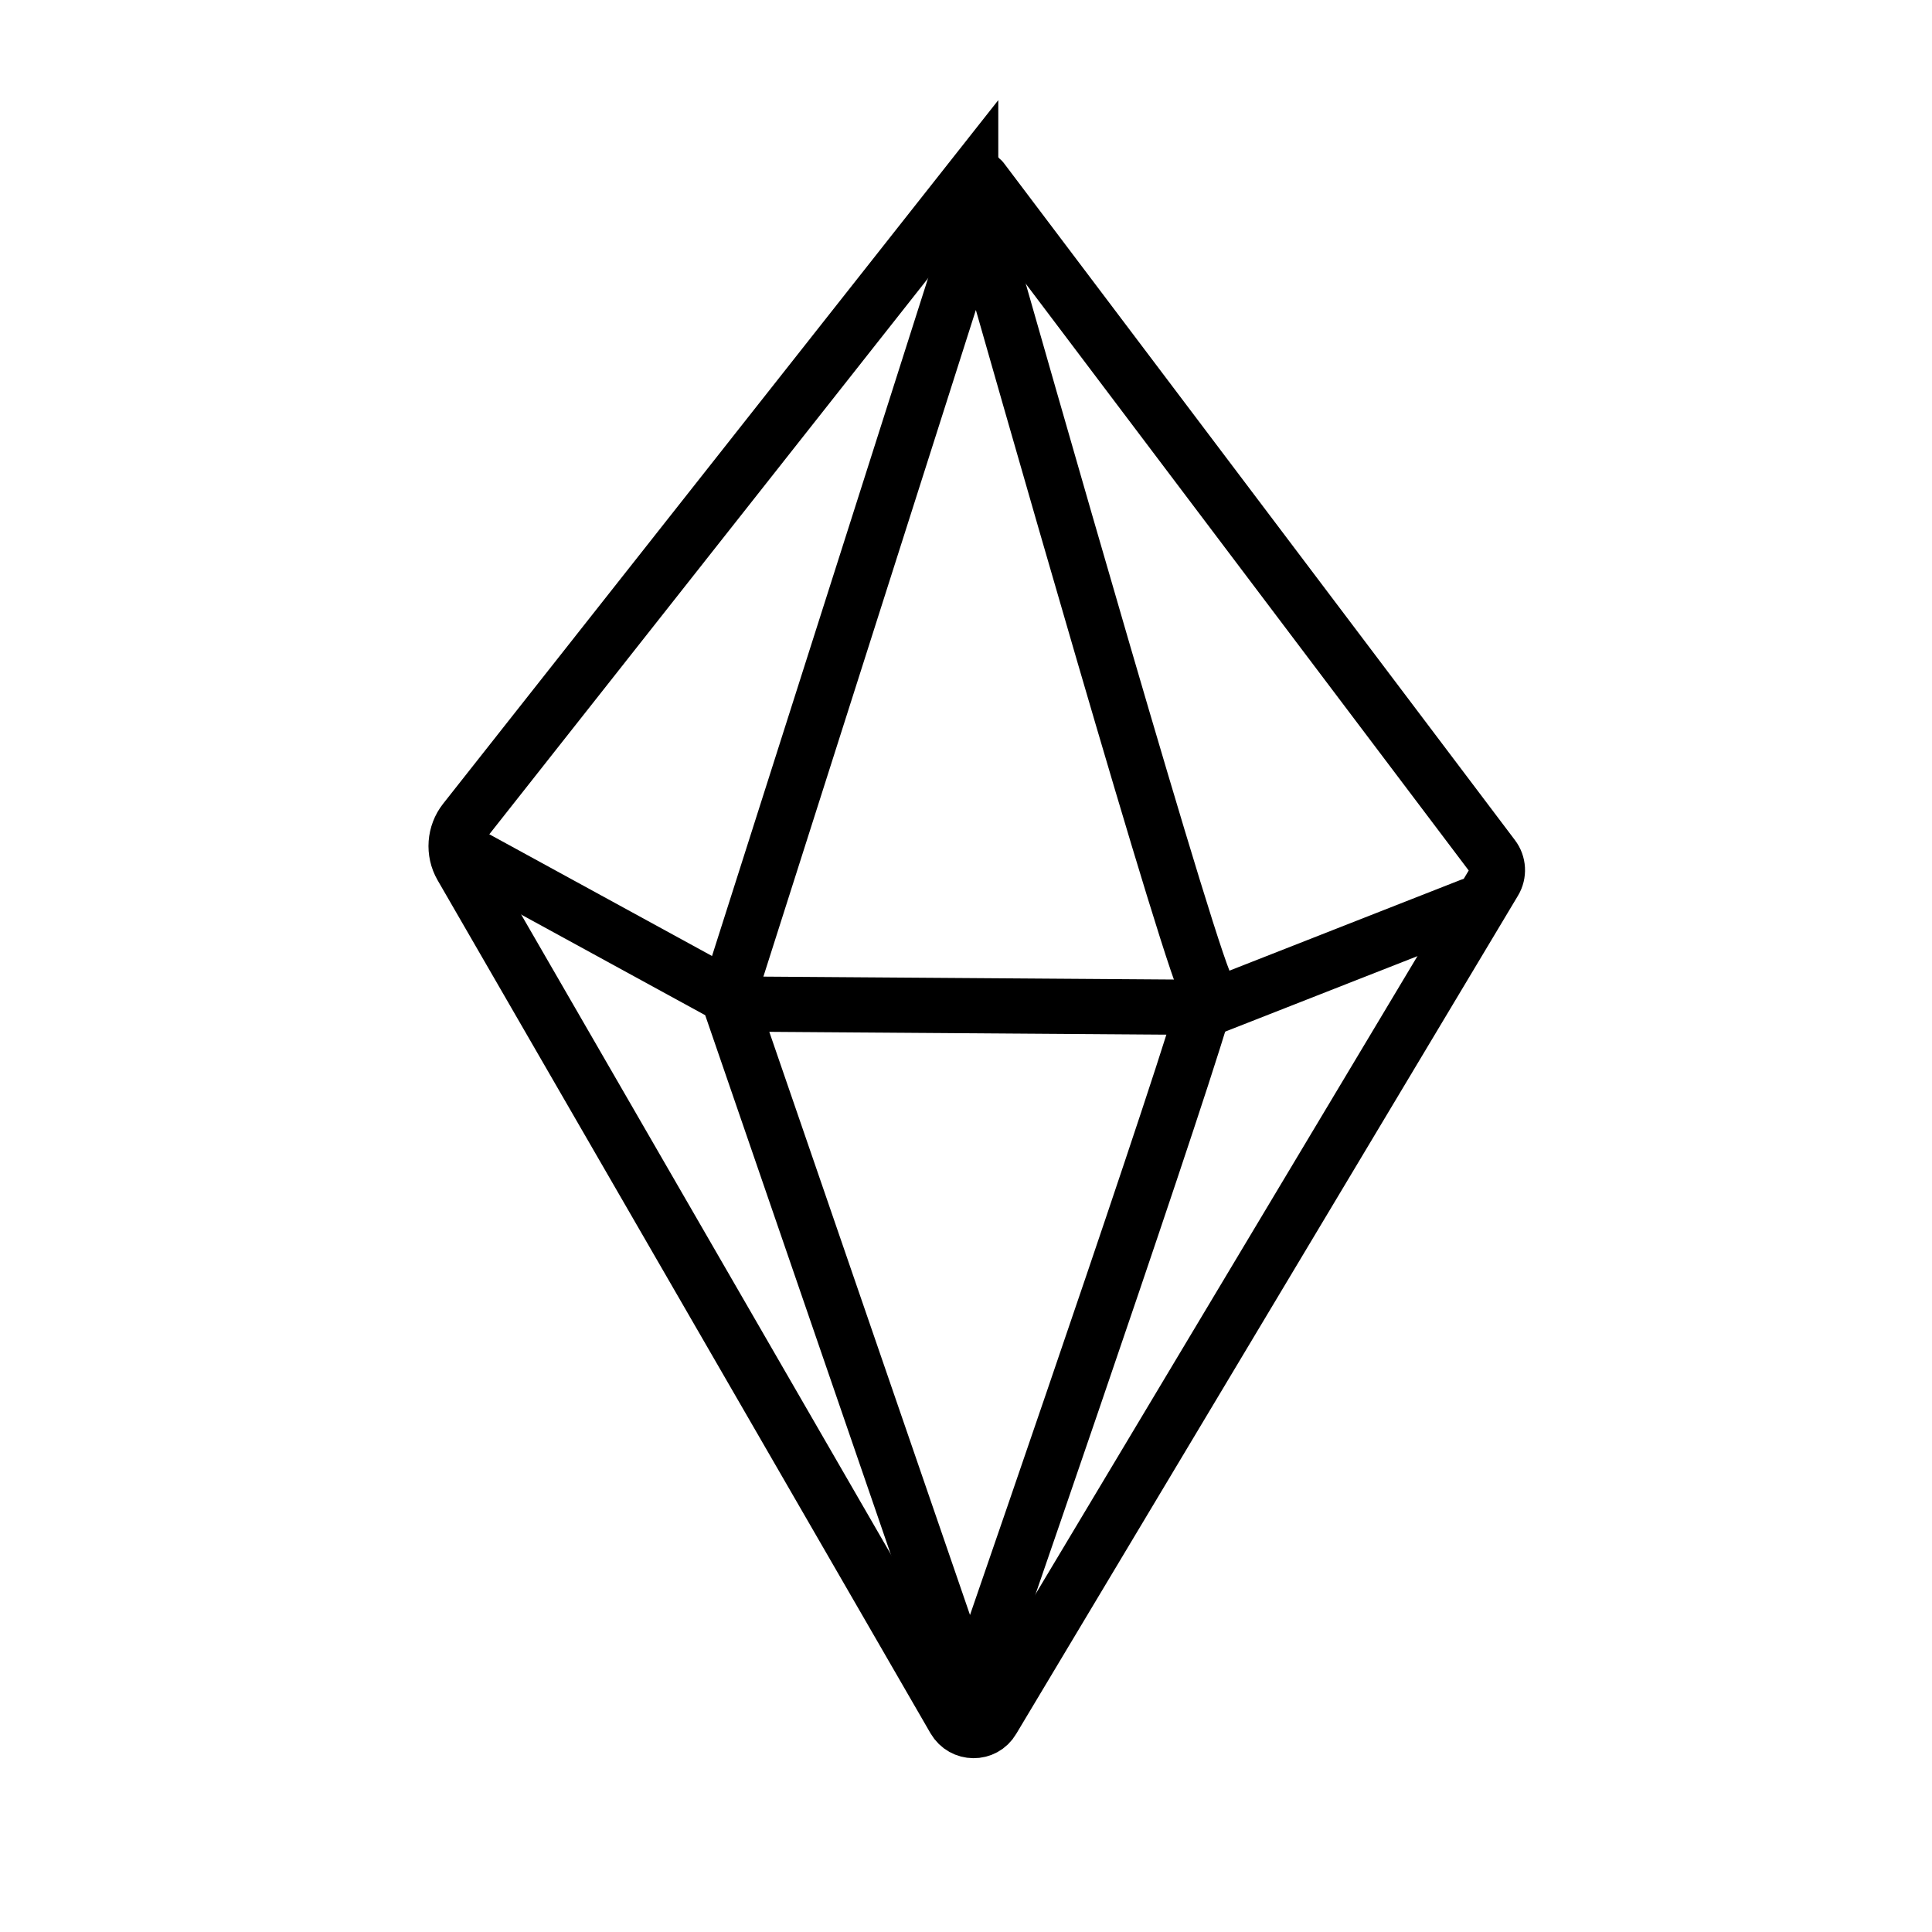 <svg viewBox="0 0 70 70" height="70" width="70" xmlns="http://www.w3.org/2000/svg" id="a"><defs><style>.b{fill:none;stroke:#000;stroke-linecap:round;stroke-miterlimit:10;stroke-width:2px;}</style></defs><path d="M35.17,6.51l-18.33,23.23c-.37.47-.42,1.13-.12,1.65l17.86,30.91c.31.53,1.07.54,1.38.01l18.18-30.37c.17-.28.15-.64-.05-.9L35.58,6.52c-.1-.14-.31-.14-.41,0Z" class="b"></path><path d="M26.49,35.76l8.72-27.36c.06-.18.32-.18.38,0,1.17,4.11,7.84,27.52,8.17,27.41s-6.75,20.36-8.31,24.89c-.1.29-.51.28-.61,0l-8.47-24.61-9.22-5.04" class="b"></path><polyline points="53.29 32.81 43.89 36.5 26.99 36.38" class="b"></polyline></svg>